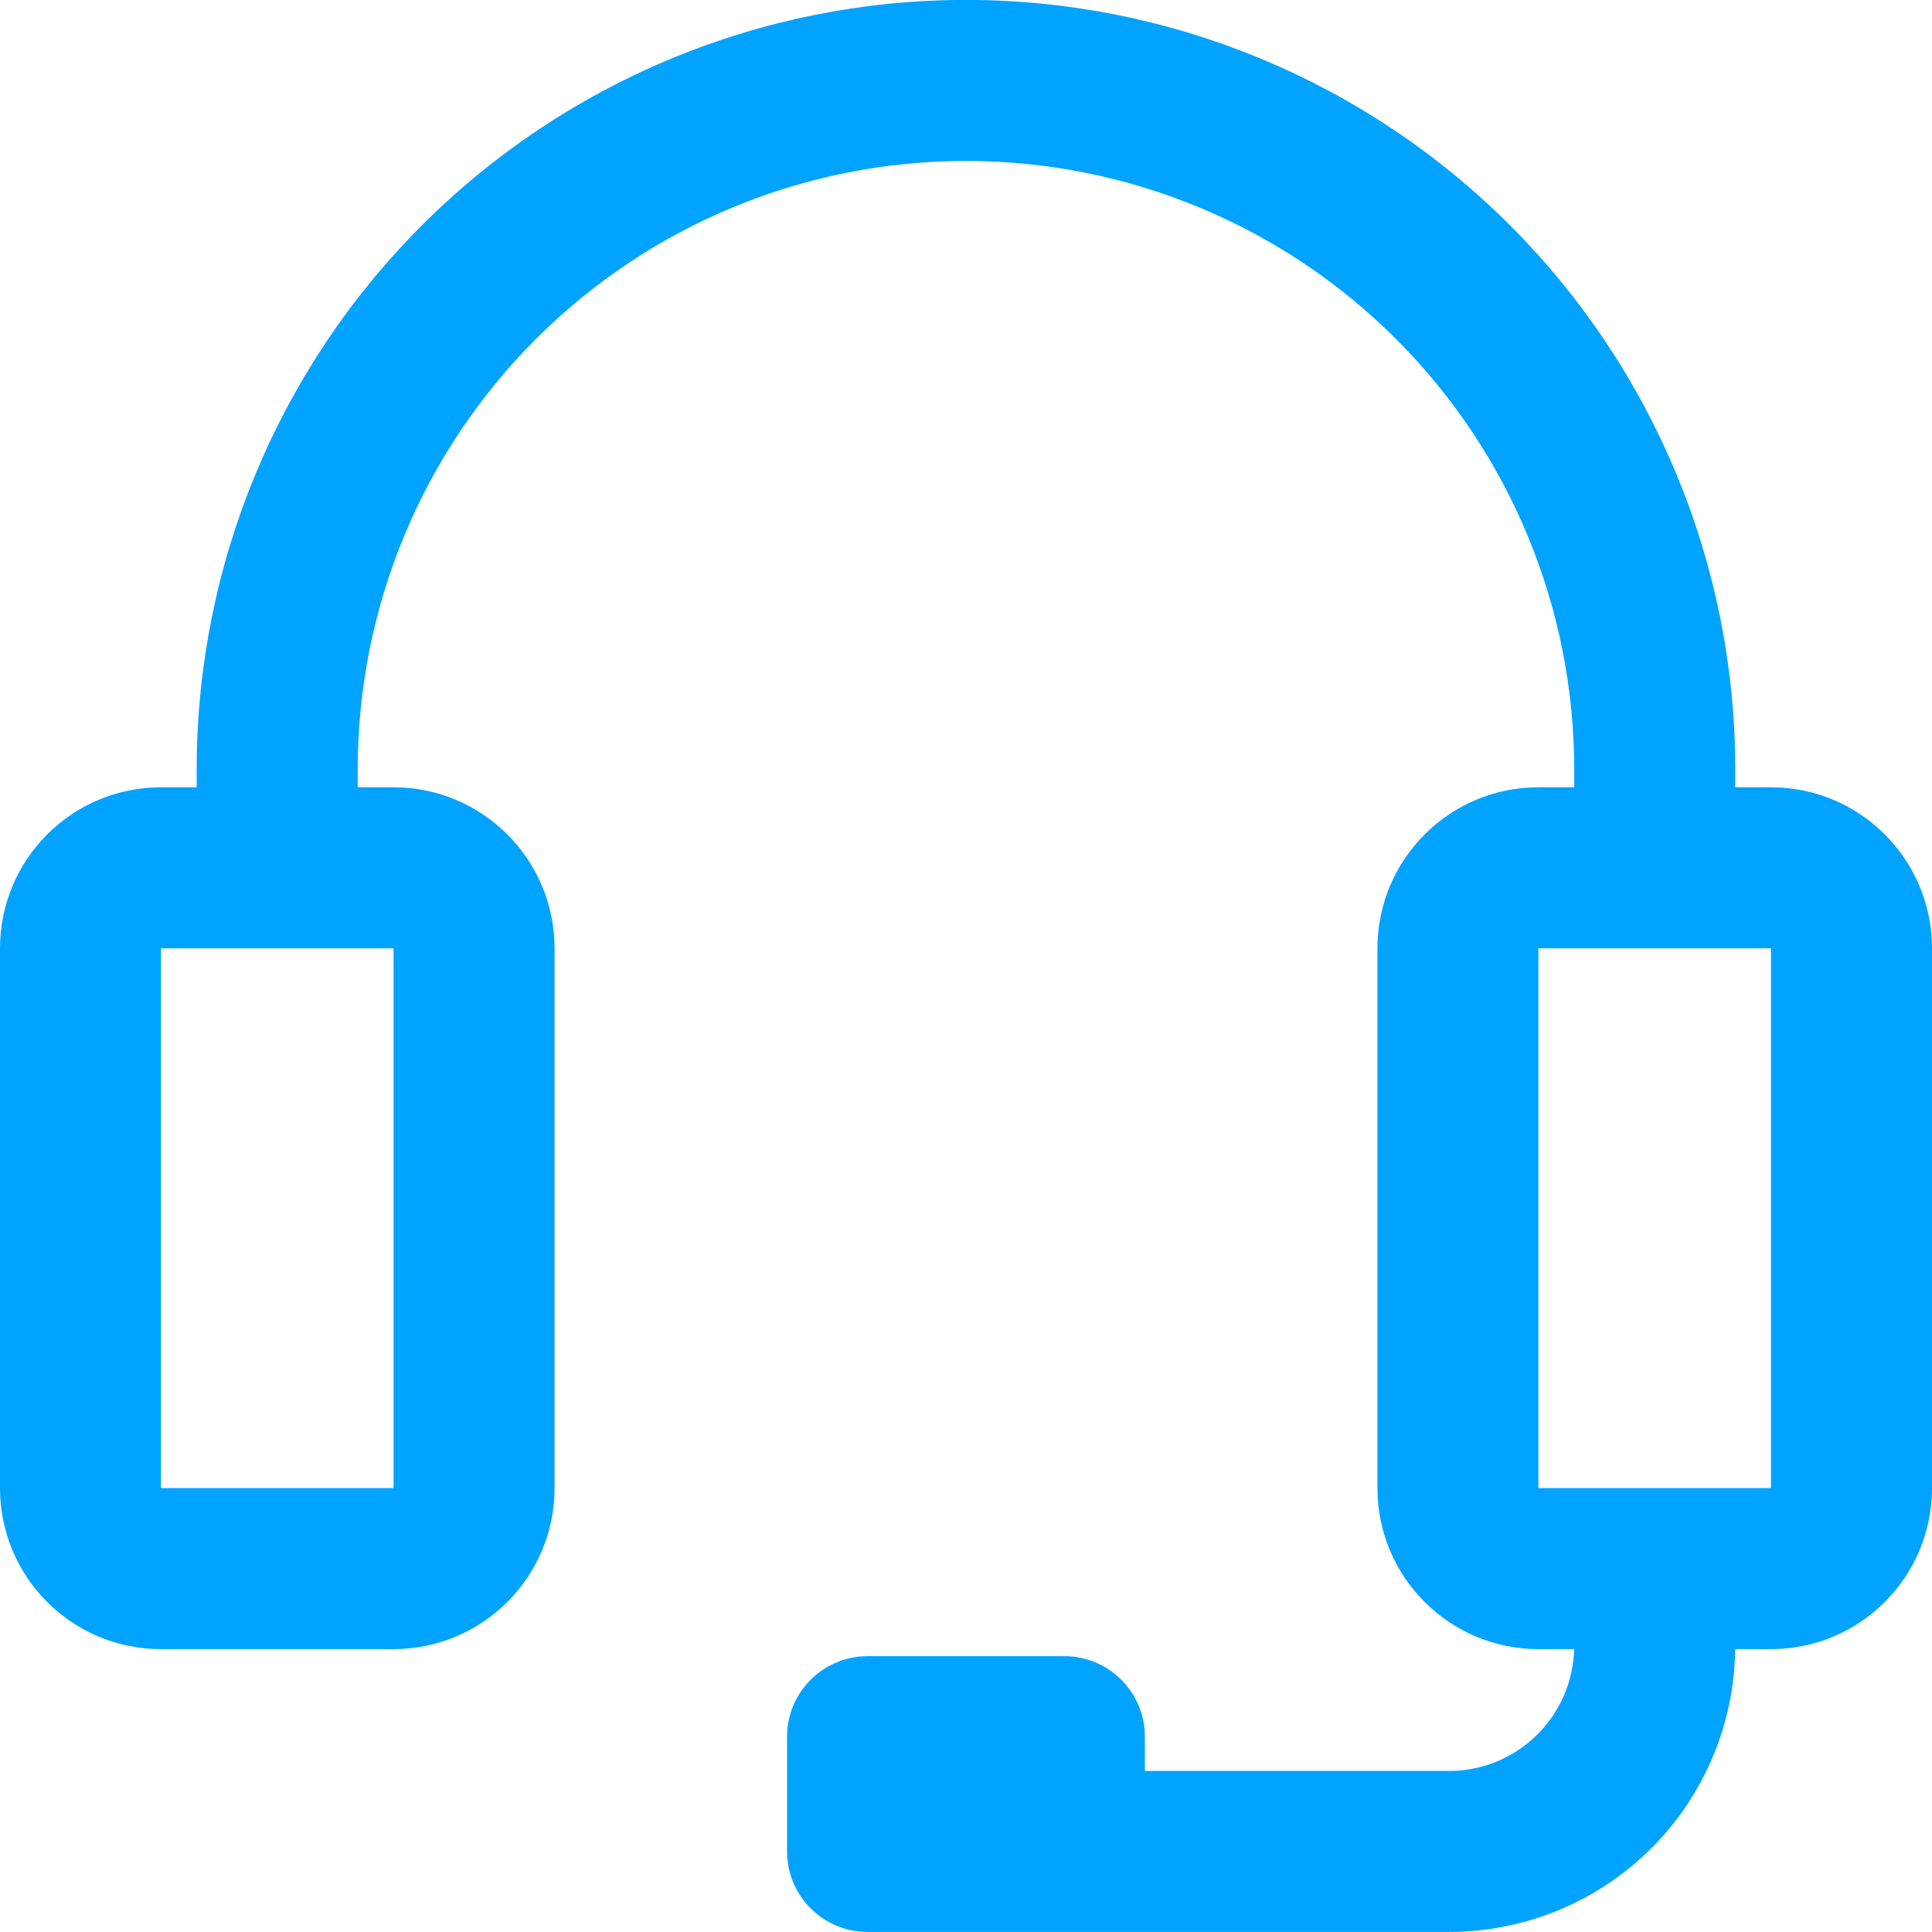 <svg width="26" height="26" viewBox="0 0 26 26" fill="none" xmlns="http://www.w3.org/2000/svg">
<g clip-path="url(#clip0_516_2037)">
<path fill-rule="evenodd" clip-rule="evenodd" d="M11.676 25.999H19.502C20.522 25.999 21.502 25.594 22.224 24.872C22.936 24.16 23.34 23.198 23.351 22.193H23.833C25.03 22.193 26 21.223 26 20.026V12.762C26 11.566 25.03 10.595 23.833 10.595H23.352V10.35C23.352 7.604 22.261 4.972 20.32 3.031C18.379 1.09 15.746 -0.001 13.002 -0.001C13.001 -0.001 12.998 -0.001 12.997 -0.001C10.253 -0.001 7.62 1.09 5.679 3.031C3.738 4.972 2.647 7.604 2.647 10.35V10.595H2.166C0.969 10.595 -0 11.566 -0 12.762V20.026C-0 21.223 0.969 22.193 2.166 22.193H5.296C6.492 22.193 7.463 21.223 7.463 20.026V12.762C7.463 11.566 6.492 10.595 5.296 10.595H4.814V10.35C4.814 8.18 5.676 6.098 7.211 4.563C8.746 3.028 10.827 2.166 12.997 2.166C12.998 2.166 13.001 2.166 13.002 2.166C15.172 2.166 17.253 3.028 18.788 4.563C20.323 6.098 21.185 8.18 21.185 10.35V10.595H20.703C19.507 10.595 18.537 11.566 18.537 12.762V20.026C18.537 21.223 19.507 22.193 20.703 22.193H21.184C21.173 22.624 20.997 23.034 20.691 23.34C20.376 23.655 19.948 23.833 19.502 23.833H15.407V23.371C15.407 22.773 14.922 22.288 14.323 22.288H11.676C11.077 22.288 10.592 22.773 10.592 23.371V24.916C10.592 25.514 11.077 25.999 11.676 25.999ZM5.296 12.762H2.166V20.026H5.296V12.762ZM23.833 12.762H20.703V20.026H23.833V12.762Z" fill="#00A3FF"/>
</g>
<defs>
<clipPath id="clip0_516_2037">
<rect width="26" height="26" fill="white"/>
</clipPath>
</defs>
</svg>
